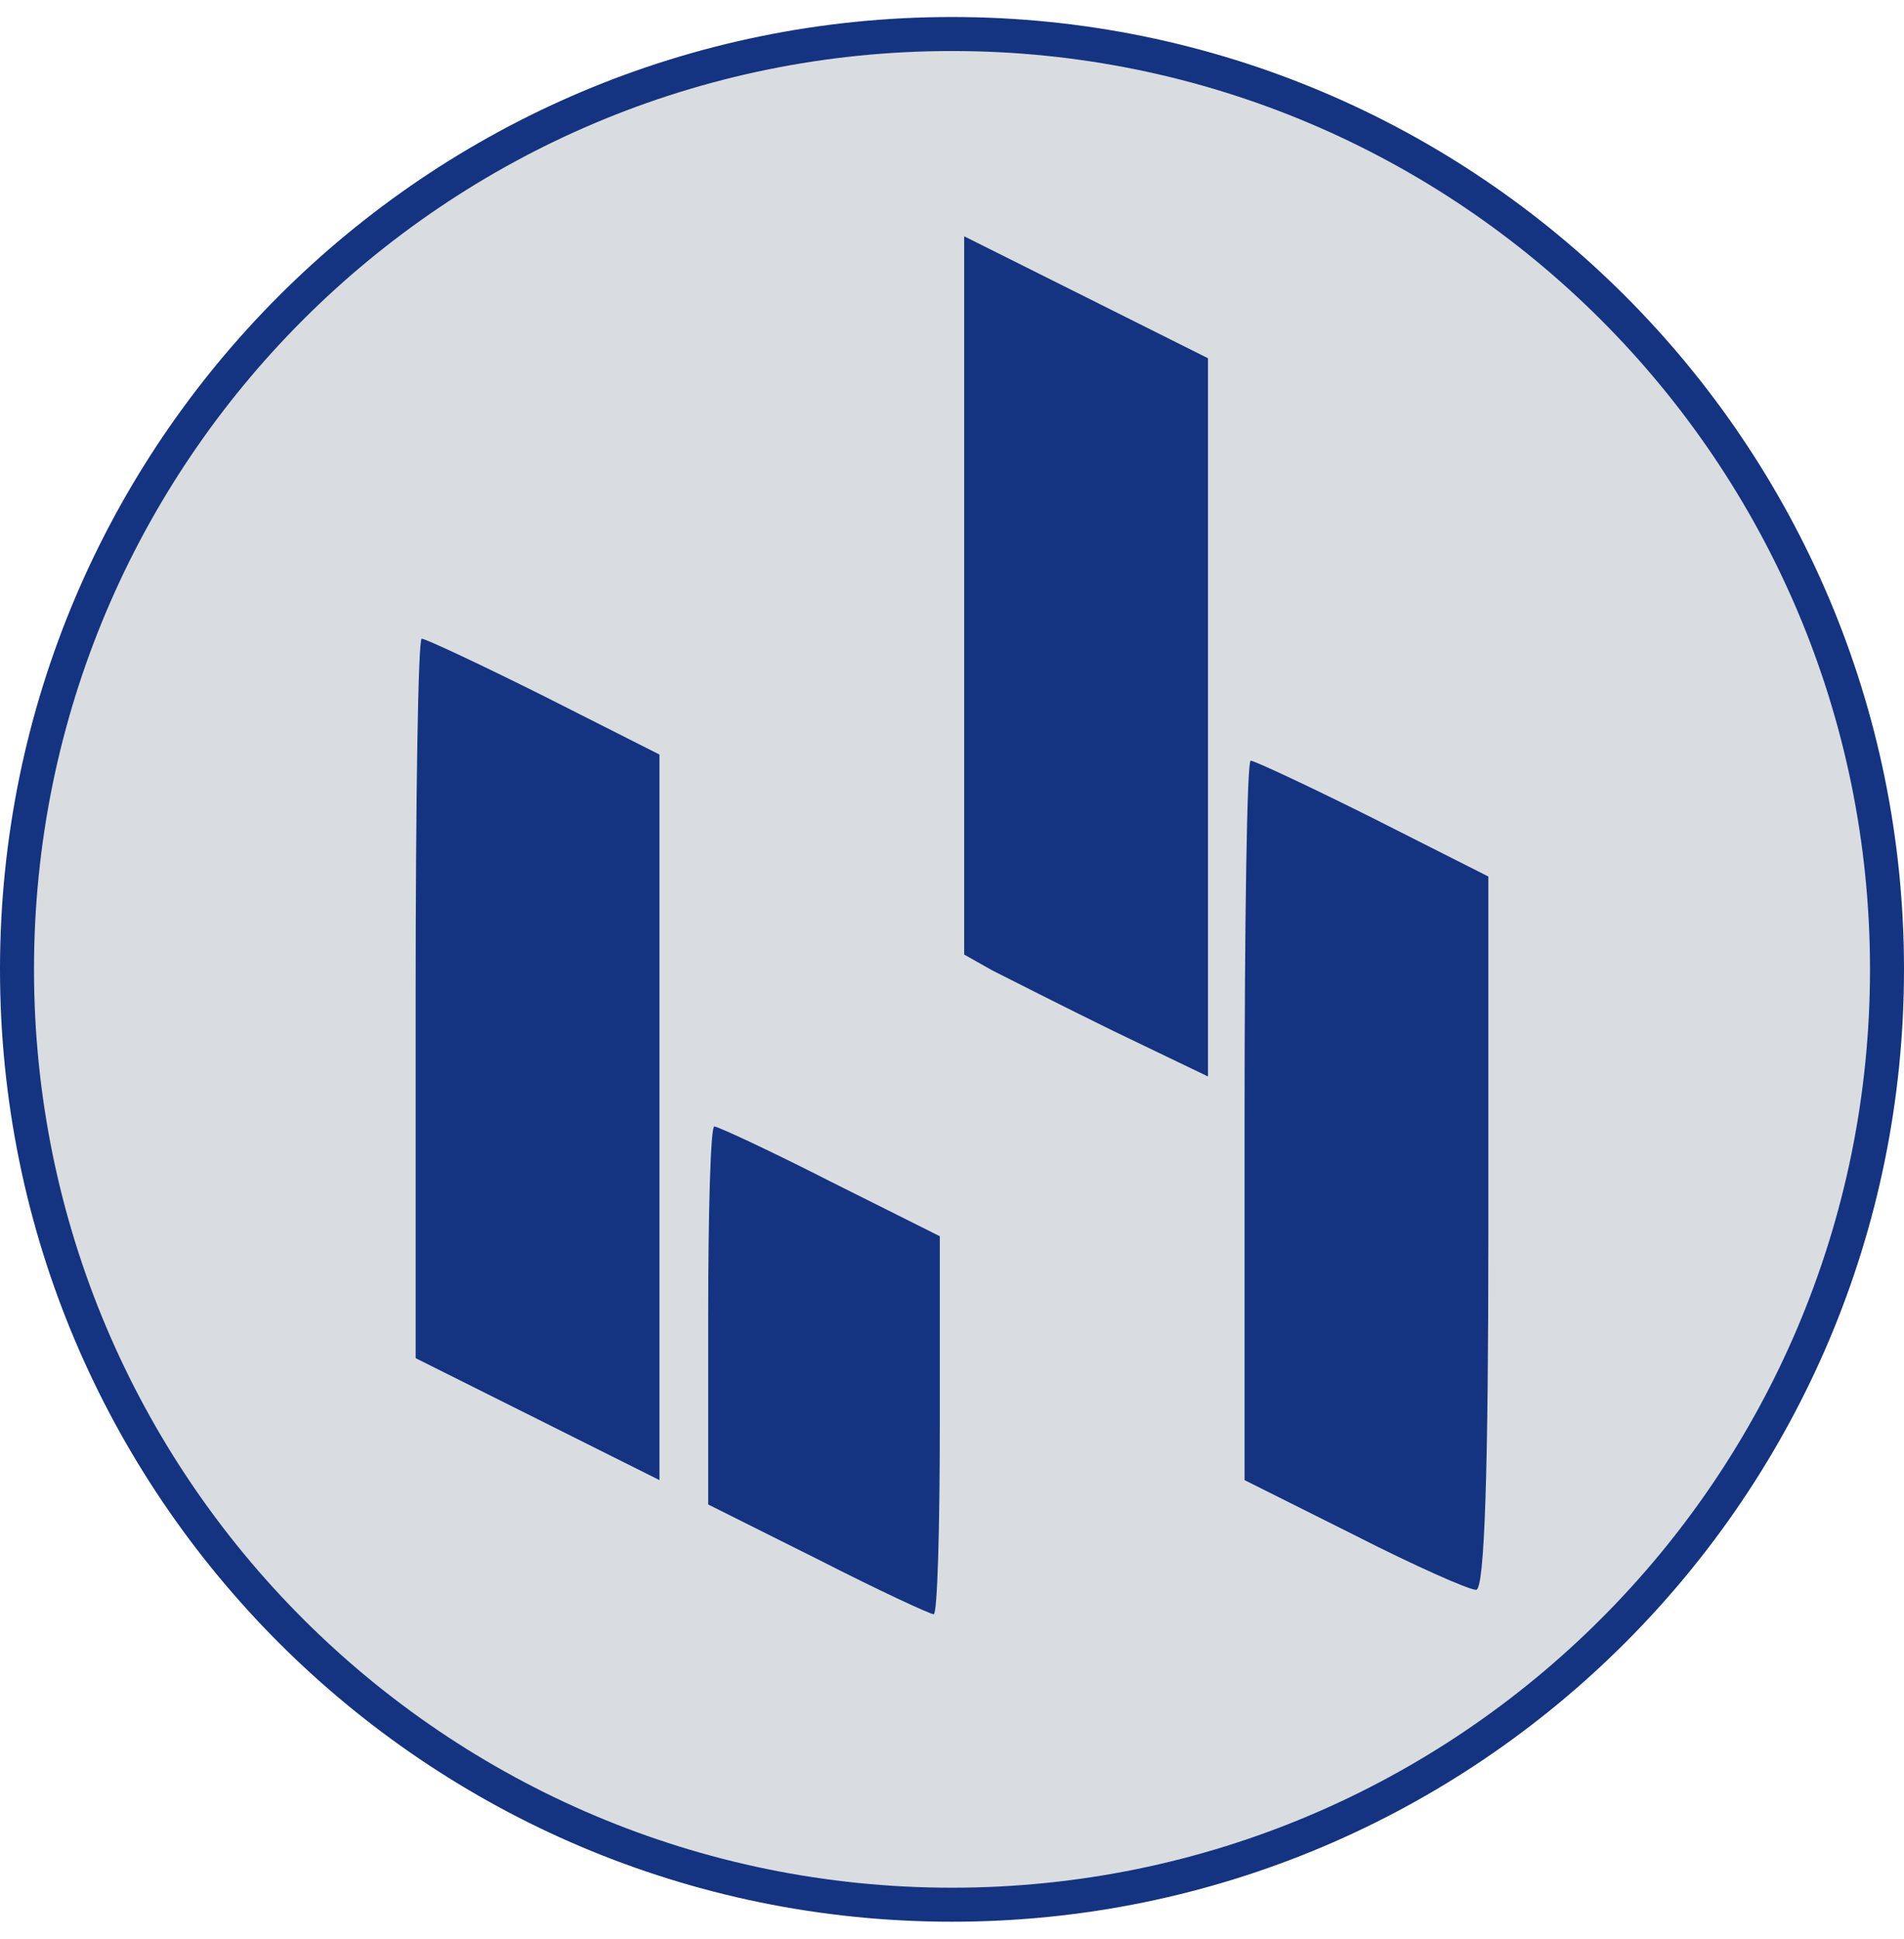 <svg width="56" height="57" viewBox="0 0 56 57" fill="none" xmlns="http://www.w3.org/2000/svg">
<g clip-path="url(#clip0_450_405)">
<path d="M28 1C43.188 1 55.5 13.312 55.5 28.5C55.5 43.688 43.188 56 28 56C12.812 56 0.5 43.688 0.5 28.5C0.5 13.312 12.812 1 28 1Z" fill="#D9DDDF" stroke="#143481"/>
<path d="M28.358 17.523V28.064L29.183 28.53C29.613 28.745 31.227 29.569 32.768 30.322L35.529 31.649V21.108V10.532L31.944 8.739L28.358 6.947V17.523Z" fill="#143481"/>
<path d="M12.225 29.354V39.931L15.81 41.723L19.395 43.516V32.832V22.184L15.99 20.463C14.125 19.531 12.512 18.778 12.404 18.778C12.297 18.778 12.225 23.546 12.225 29.354Z" fill="#143481"/>
<path d="M36.605 32.94V43.517L39.831 45.13C41.588 46.026 43.201 46.743 43.416 46.743C43.667 46.743 43.775 43.158 43.775 36.239V25.77L40.369 24.049C38.505 23.117 36.891 22.364 36.784 22.364C36.676 22.364 36.605 27.132 36.605 32.94Z" fill="#143481"/>
<path d="M20.829 38.676V44.233L24.056 45.846C25.813 46.743 27.354 47.46 27.462 47.46C27.57 47.46 27.641 44.95 27.641 41.903V36.346L24.415 34.732C22.658 33.836 21.116 33.119 21.009 33.119C20.901 33.119 20.829 35.629 20.829 38.676Z" fill="#143481"/>
</g>
<defs>
<clipPath id="clip0_450_405">
<rect width="56" height="56" fill="white" transform="translate(0 0.5)"/>
</clipPath>
</defs>
</svg>
